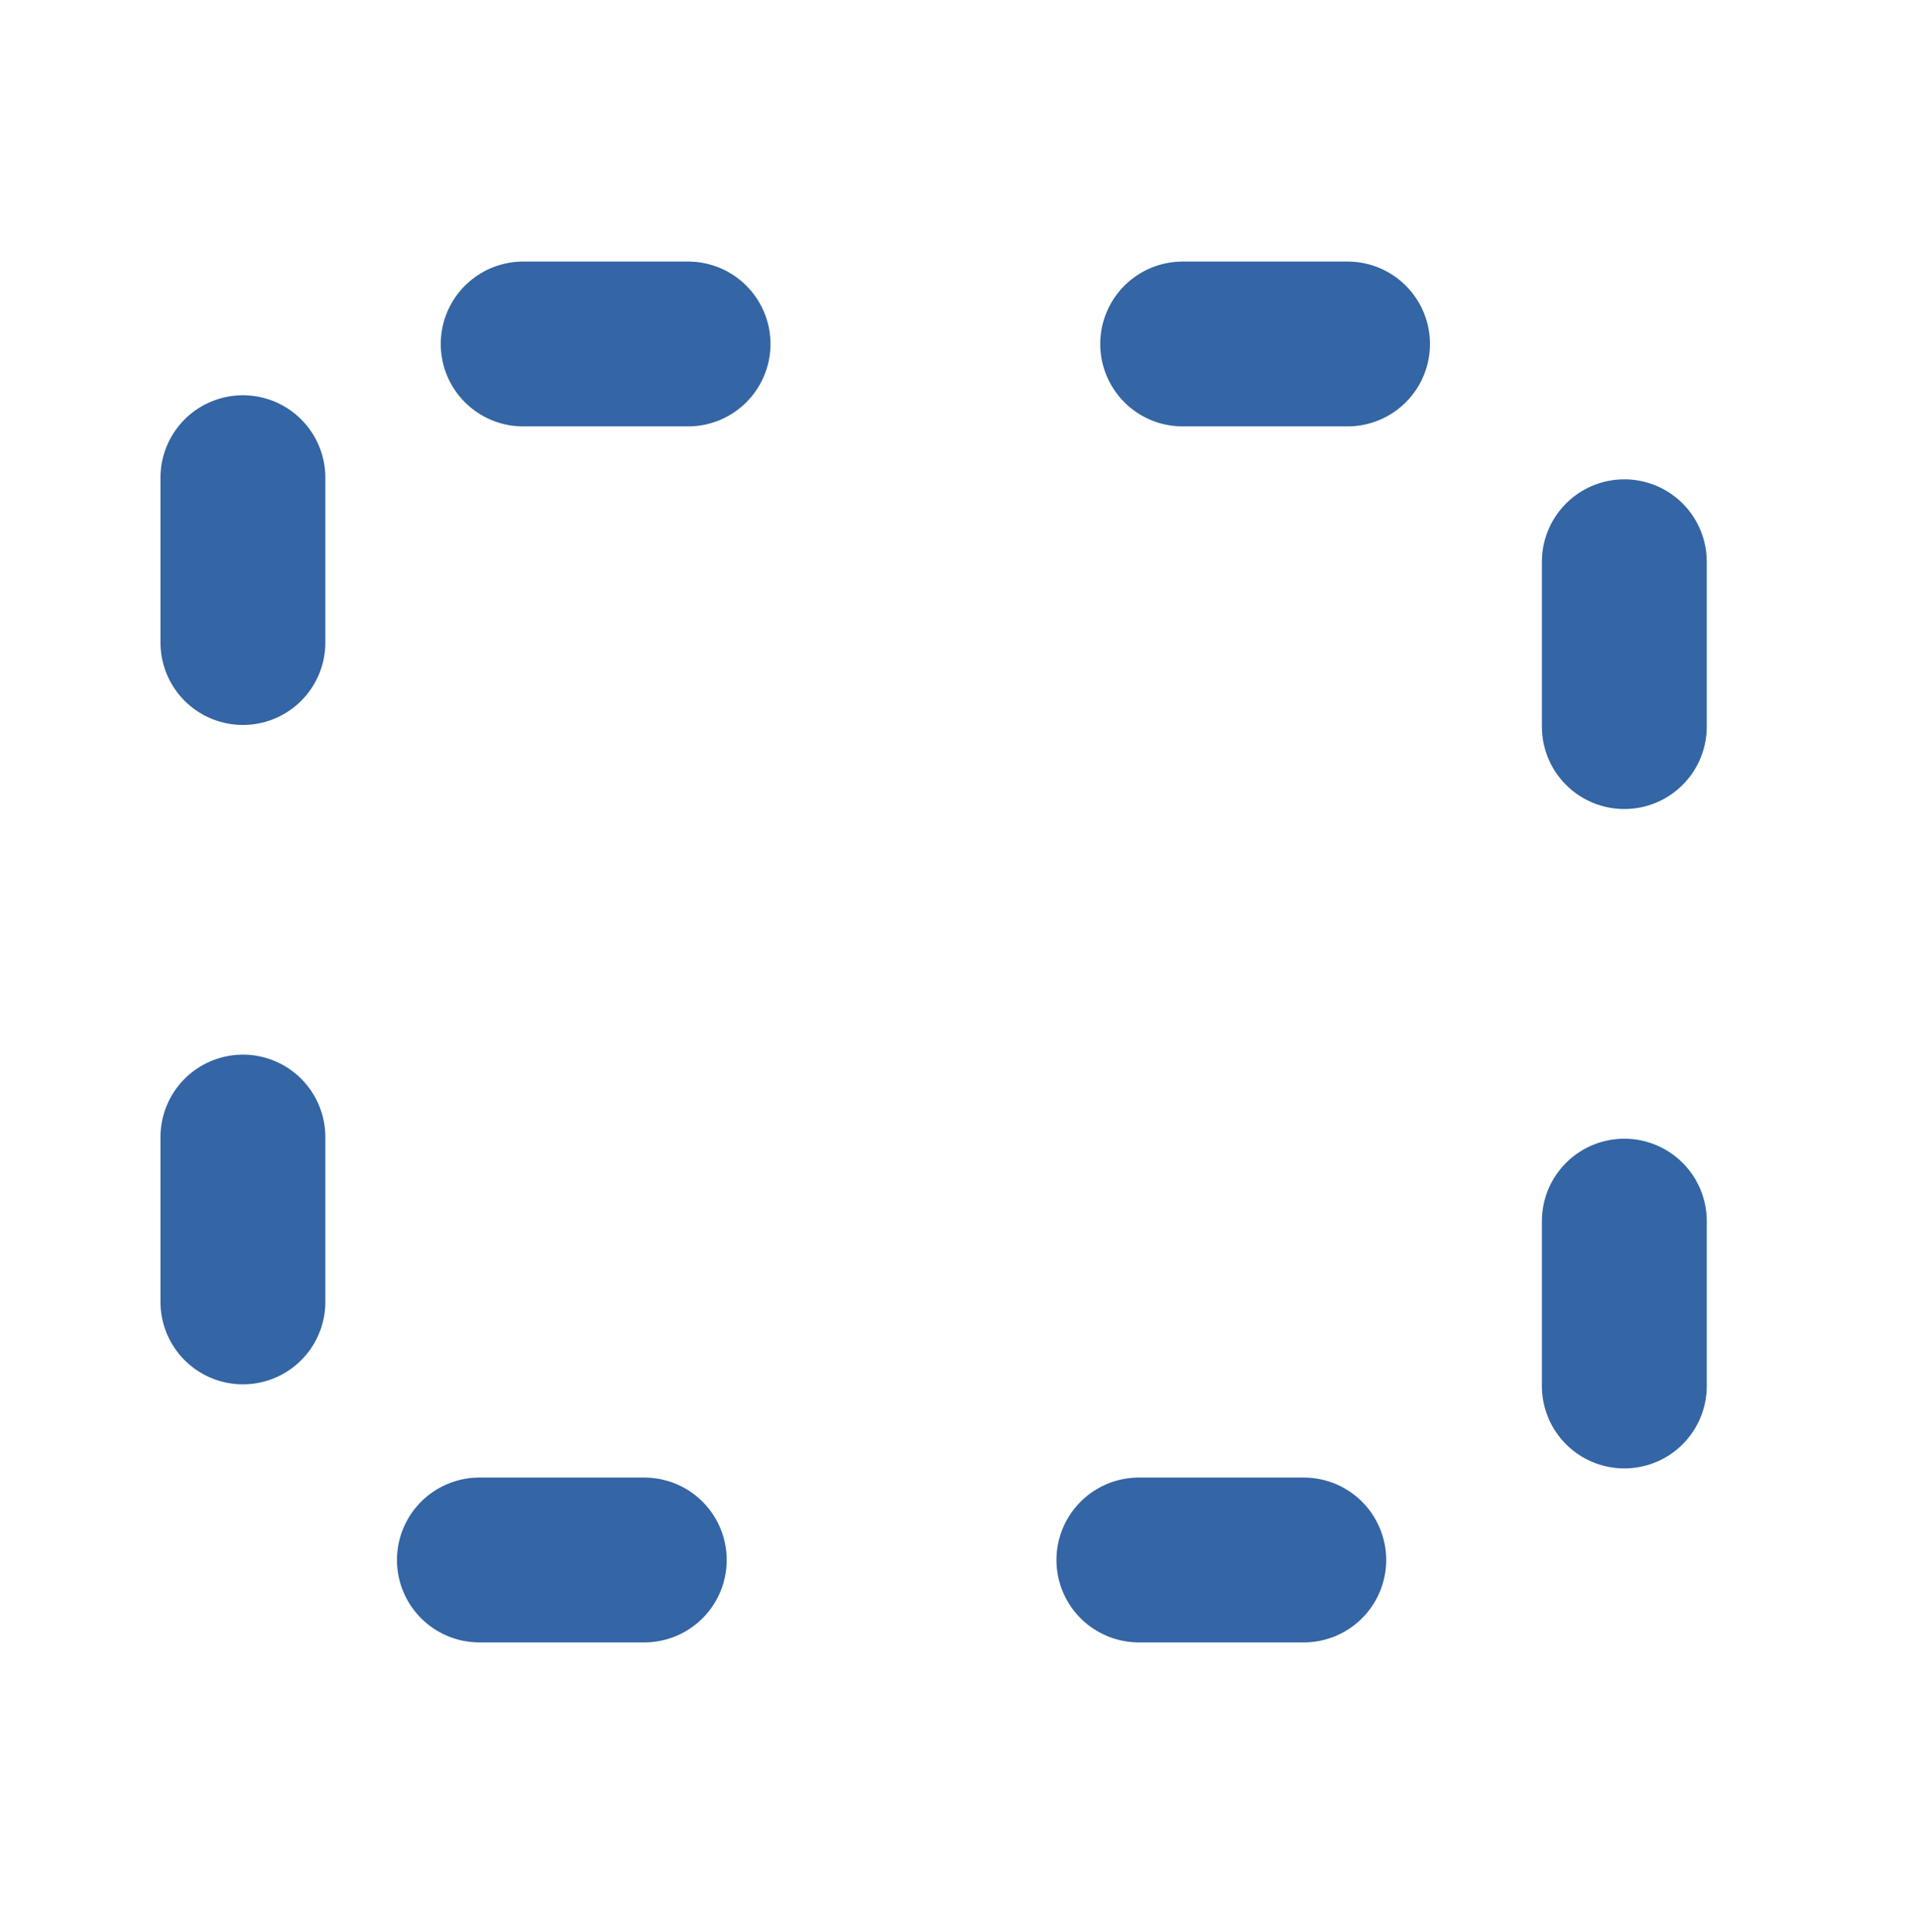<?xml version="1.0" encoding="UTF-8" standalone="no"?>
<!-- Created with Inkscape (http://www.inkscape.org/) -->

<svg
   width="10.481mm"
   height="10.546mm"
   viewBox="0 0 10.481 10.546"
   version="1.1"
   id="svg1590"
   inkscape:version="1.1.2 (0a00cf5339, 2022-02-04)"
   sodipodi:docname="rectangular-selection.svg"
   xmlns:inkscape="http://www.inkscape.org/namespaces/inkscape"
   xmlns:sodipodi="http://sodipodi.sourceforge.net/DTD/sodipodi-0.dtd"
   xmlns="http://www.w3.org/2000/svg"
   xmlns:svg="http://www.w3.org/2000/svg">
  <sodipodi:namedview
     id="namedview1592"
     pagecolor="#ffffff"
     bordercolor="#cccccc"
     borderopacity="1"
     inkscape:pageshadow="0"
     inkscape:pageopacity="1"
     inkscape:pagecheckerboard="0"
     inkscape:document-units="mm"
     showgrid="false"
     inkscape:zoom="13.800357"
     inkscape:cx="23.550116"
     inkscape:cy="26.37613"
     inkscape:window-width="1920"
     inkscape:window-height="1043"
     inkscape:window-x="0"
     inkscape:window-y="0"
     inkscape:window-maximized="1"
     inkscape:current-layer="layer1" />
  <defs
     id="defs1587" />
  <g
     inkscape:label="Layer 1"
     inkscape:groupmode="layer"
     id="layer1"
     transform="translate(-79.852,-109.975)">
    <rect
       style="fill:none;fill-opacity:1;stroke:none;stroke-width:0.304;stroke-linejoin:miter;stroke-miterlimit:4;stroke-dasharray:none;stroke-opacity:1"
       id="rect33464-1-6-3"
       width="10.177"
       height="10.242"
       x="80.005"
       y="110.127" />
    <rect
       style="fill:none;fill-opacity:1;stroke:#3465a4;stroke-width:0.9;stroke-linecap:round;stroke-linejoin:round;stroke-miterlimit:4;stroke-dasharray:0.9, 2.7;stroke-dashoffset:2.07;stroke-opacity:1"
       id="rect43720"
       width="7.541"
       height="6.639"
       x="81.178"
       y="111.853" />
  </g>
</svg>
